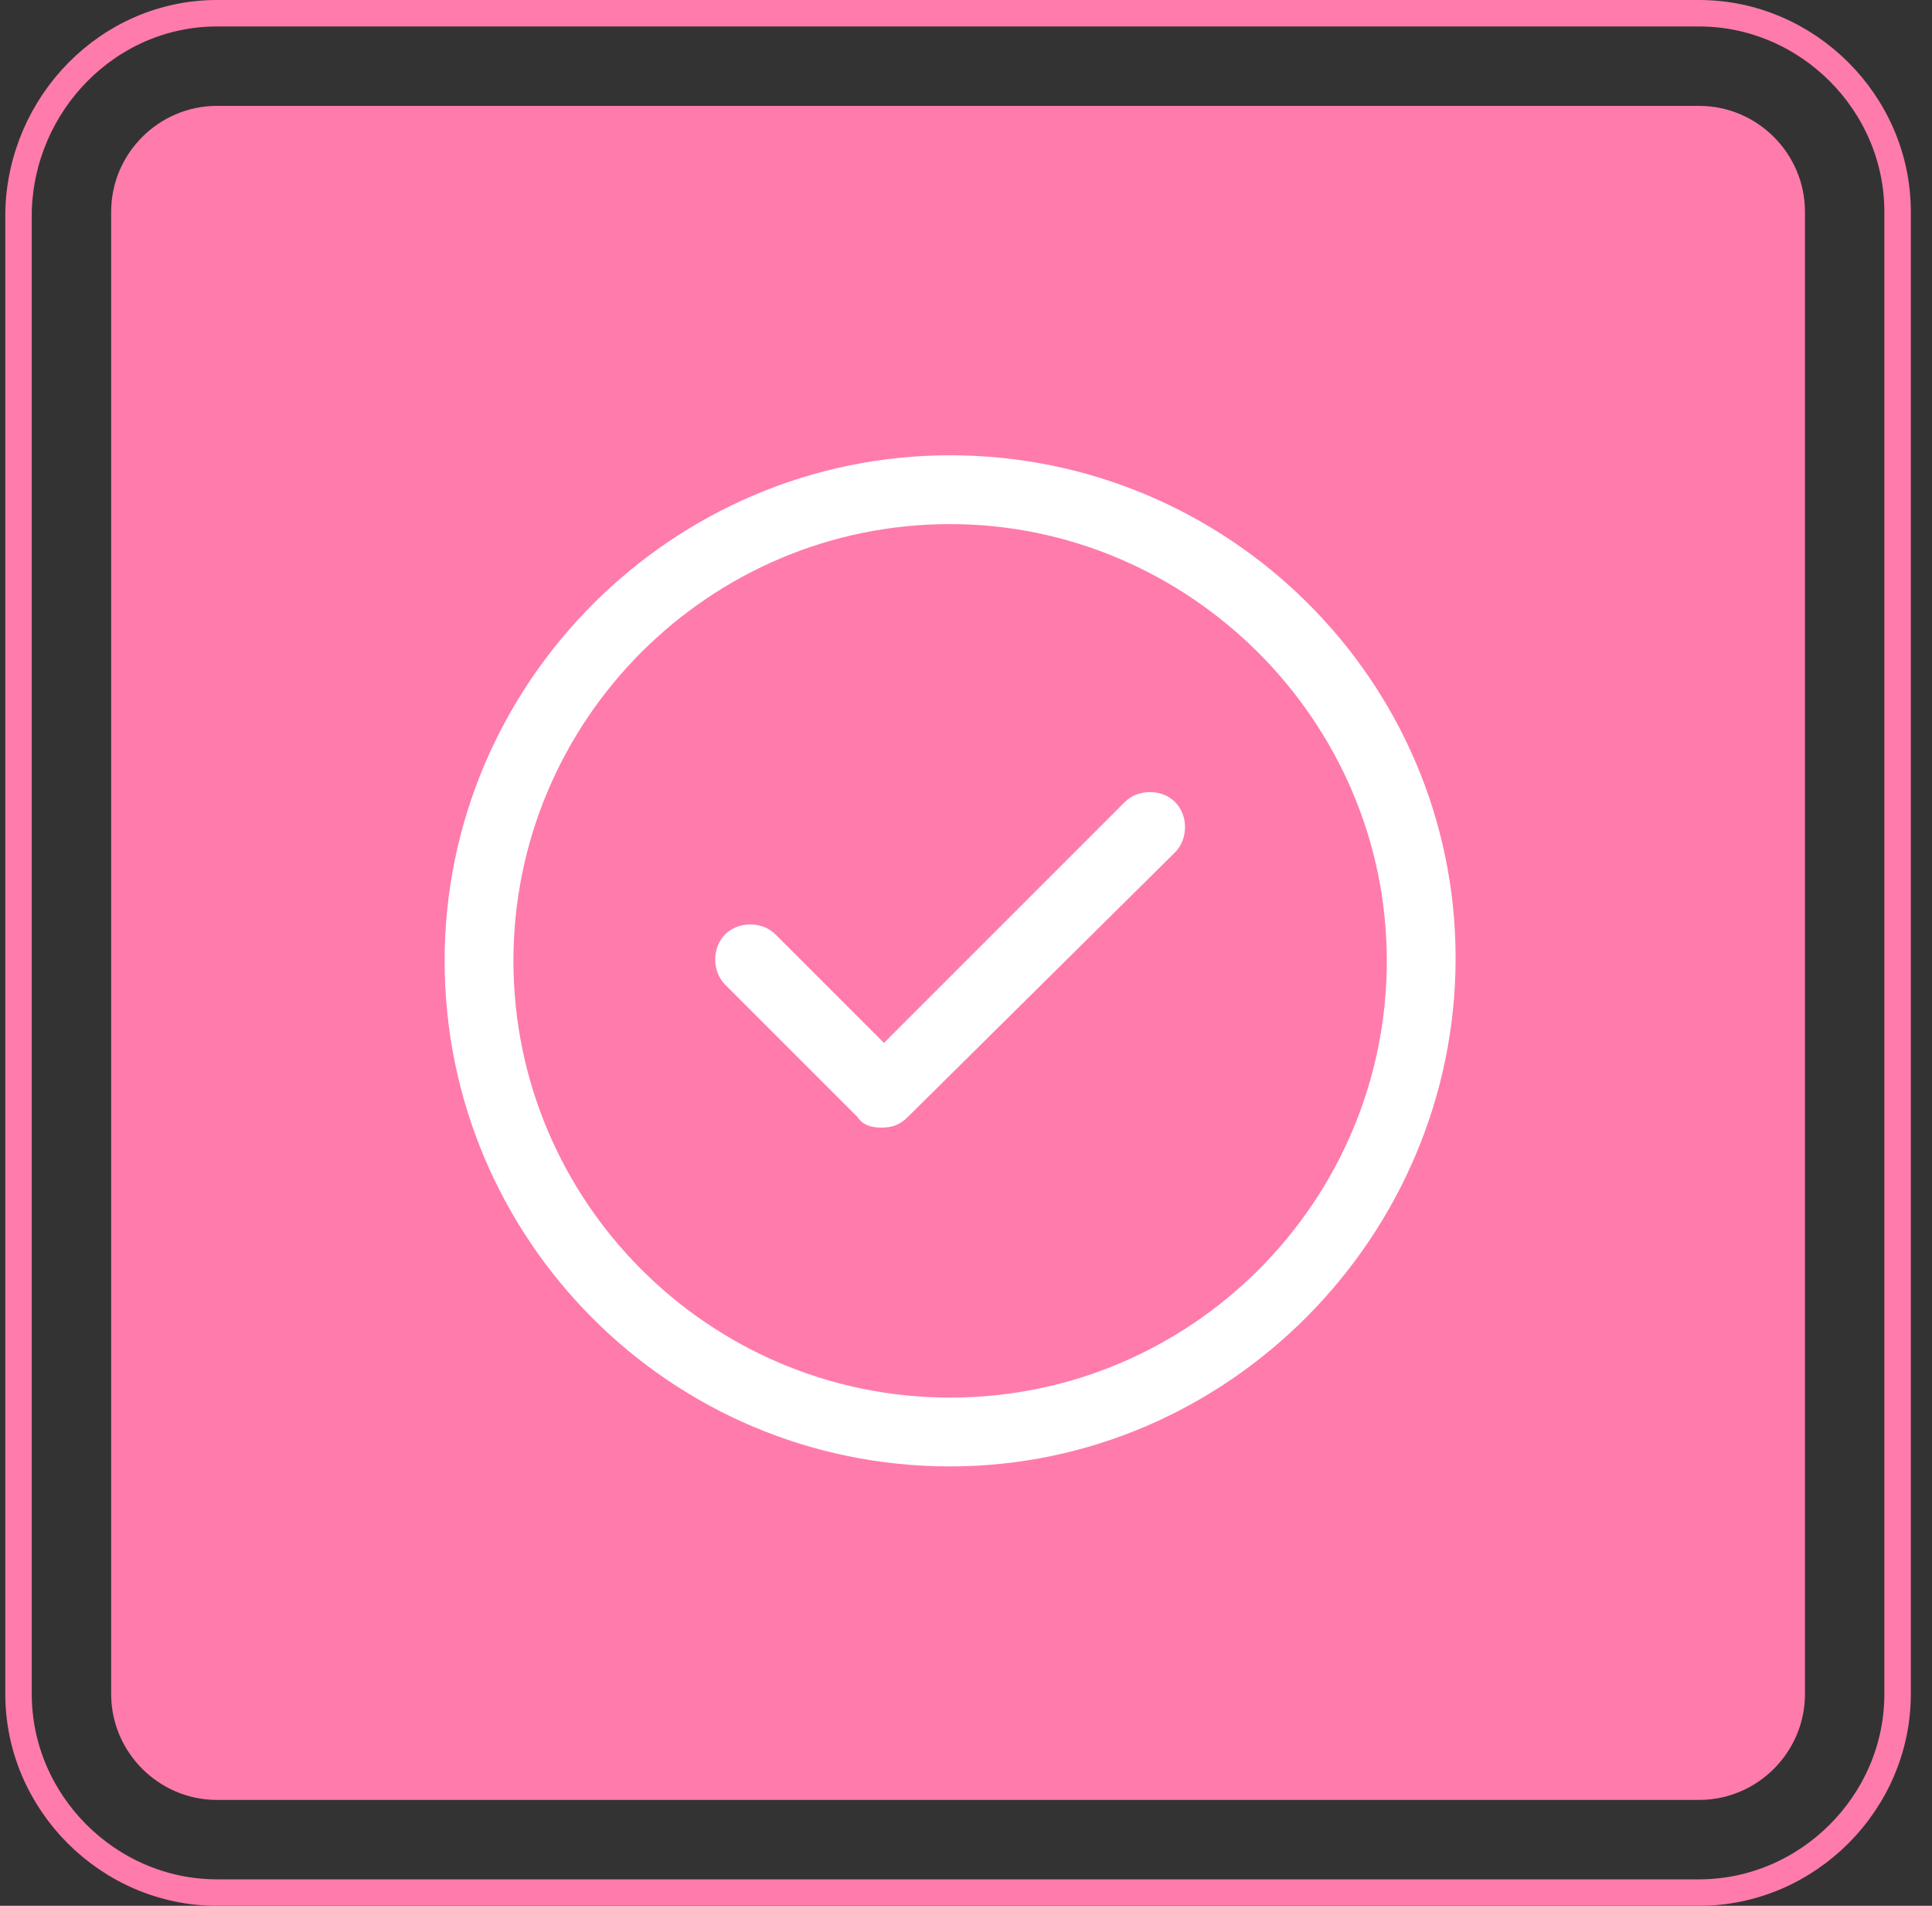<?xml version="1.0" encoding="utf-8"?>
<!-- Generator: Adobe Illustrator 27.0.1, SVG Export Plug-In . SVG Version: 6.00 Build 0)  -->
<svg version="1.1" id="Layer_1" xmlns="http://www.w3.org/2000/svg" xmlns:xlink="http://www.w3.org/1999/xlink" x="0px" y="0px"
	 viewBox="0 0 73 72" style="enable-background:new 0 0 73 72;" xml:space="preserve">
<rect x="0" y="0" width="73" height="72" fill="#333333" stroke="none"/>
<path style="fill:none;stroke:#FF7BAC;" d="M8.2,0.5h56c4.1,0,7.5,3.4,7.5,7.5v56c0,4.1-3.4,7.5-7.5,7.5h-56c-4.1,0-7.5-3.4-7.5-7.5
	V8C0.8,3.9,4.1,0.5,8.2,0.5z"/>
<path style="fill:#FF7BAC;" d="M8.2,4h56c2.2,0,4,1.8,4,4v56c0,2.2-1.8,4-4,4h-56c-2.2,0-4-1.8-4-4V8C4.2,5.8,6,4,8.2,4z"/>
<g>
	<defs>
		<rect id="SVGID_1_" x="14.5" y="14.9" width="42.7" height="42.7"/>
	</defs>
	<clipPath id="SVGID_00000150799029592233076100000010417942271071634323_">
		<use xlink:href="#SVGID_1_"  style="overflow:visible;"/>
	</clipPath>
	<g style="clip-path:url(#SVGID_00000150799029592233076100000010417942271071634323_);">
		<path style="fill:#FFFFFF;" d="M35.9,55.4c-10.6,0-19.1-8.6-19.1-19.1s8.6-19.1,19.1-19.1S55,25.7,55,36.2S46.4,55.4,35.9,55.4z
			 M35.9,19.8c-9.1,0-16.5,7.4-16.5,16.5s7.4,16.5,16.5,16.5s16.5-7.4,16.5-16.5S44.9,19.8,35.9,19.8z"/>
		<path style="fill:#FFFFFF;" d="M33.3,42.6c-0.4,0-0.7-0.1-0.9-0.4l-5-5c-0.5-0.5-0.5-1.4,0-1.9c0.5-0.5,1.4-0.5,1.9,0l4.1,4.1
			l9.1-9.1c0.5-0.5,1.4-0.5,1.9,0c0.5,0.5,0.5,1.4,0,1.9L34.3,42.2C34,42.5,33.7,42.6,33.3,42.6z"/>
	</g>
</g>
</svg>
